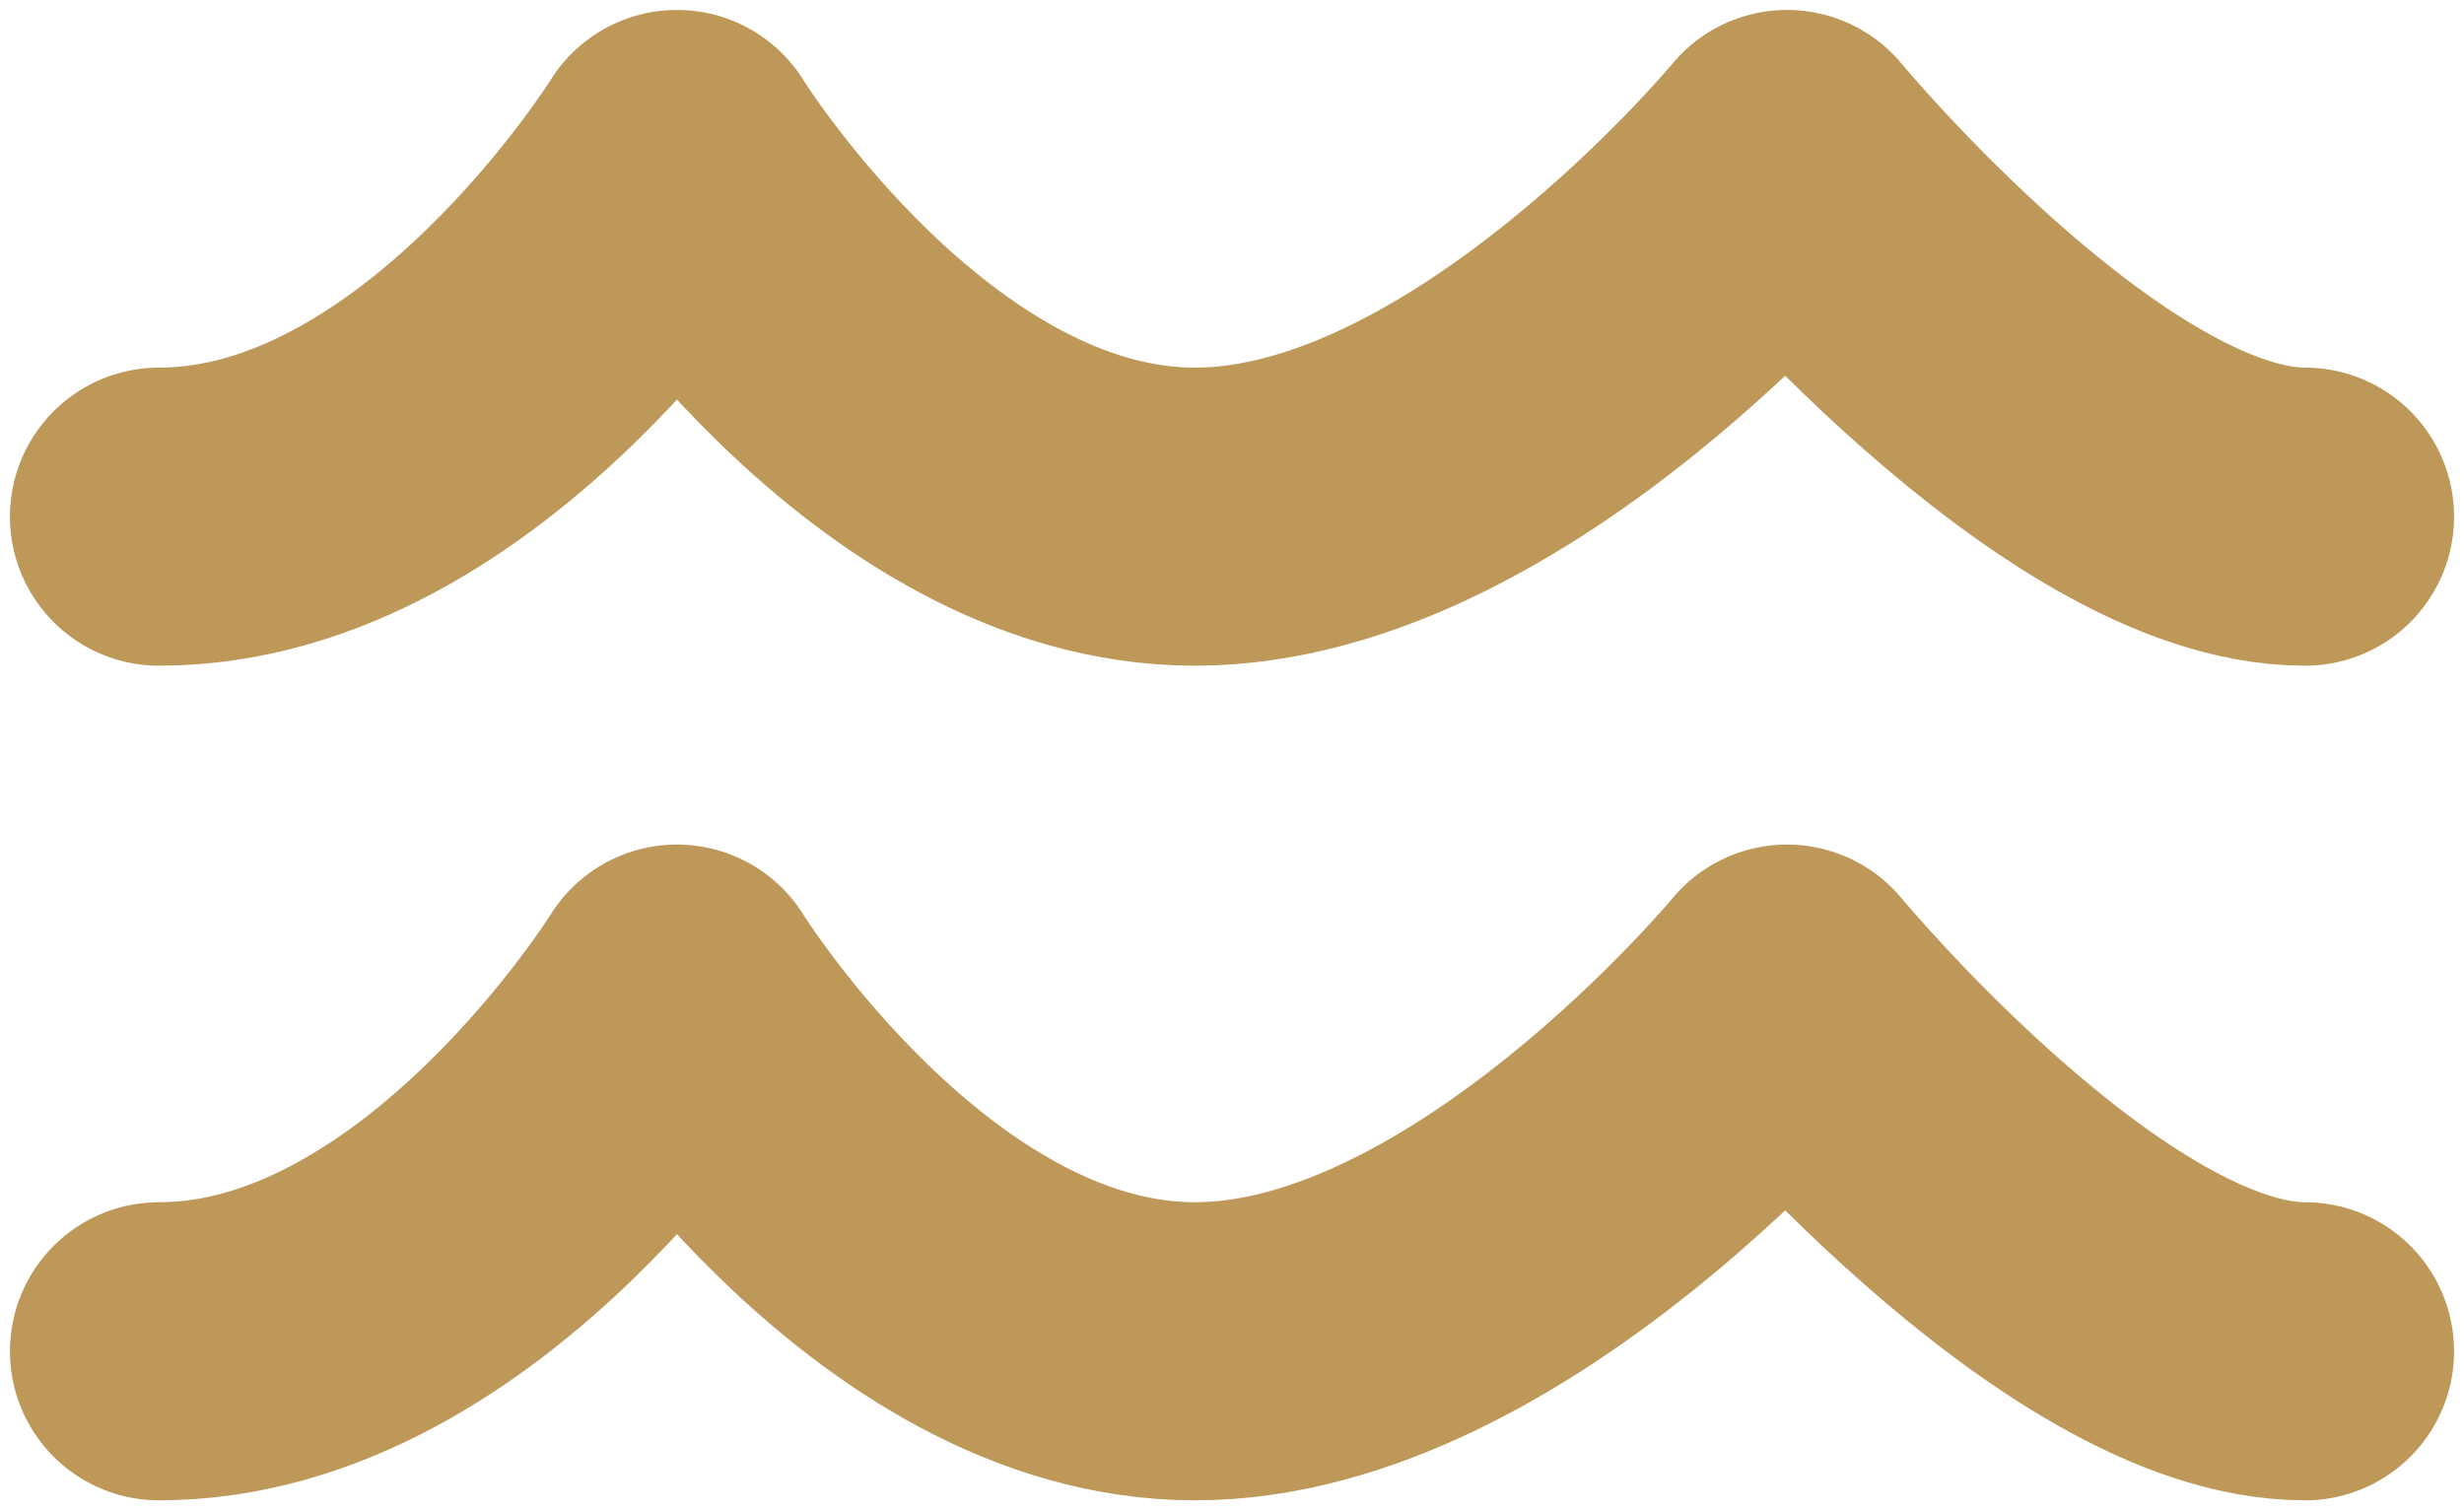 <?xml version="1.0" encoding="UTF-8"?> <svg xmlns="http://www.w3.org/2000/svg" width="31" height="19" viewBox="0 0 31 19" fill="none"><path d="M2 6.5C5.724 6.5 8.517 2 8.517 2C8.517 2 11.31 6.5 15.035 6.5C18.759 6.5 22.483 2 22.483 2C22.483 2 26.207 6.5 29 6.5" stroke="#BE9859" stroke-width="3.75" stroke-linecap="round" stroke-linejoin="round"></path><path d="M2 17C5.724 17 8.517 12.5 8.517 12.5C8.517 12.5 11.31 17 15.035 17C18.759 17 22.483 12.5 22.483 12.5C22.483 12.5 26.207 17 29 17" stroke="#BE9859" stroke-width="3.75" stroke-linecap="round" stroke-linejoin="round"></path></svg> 